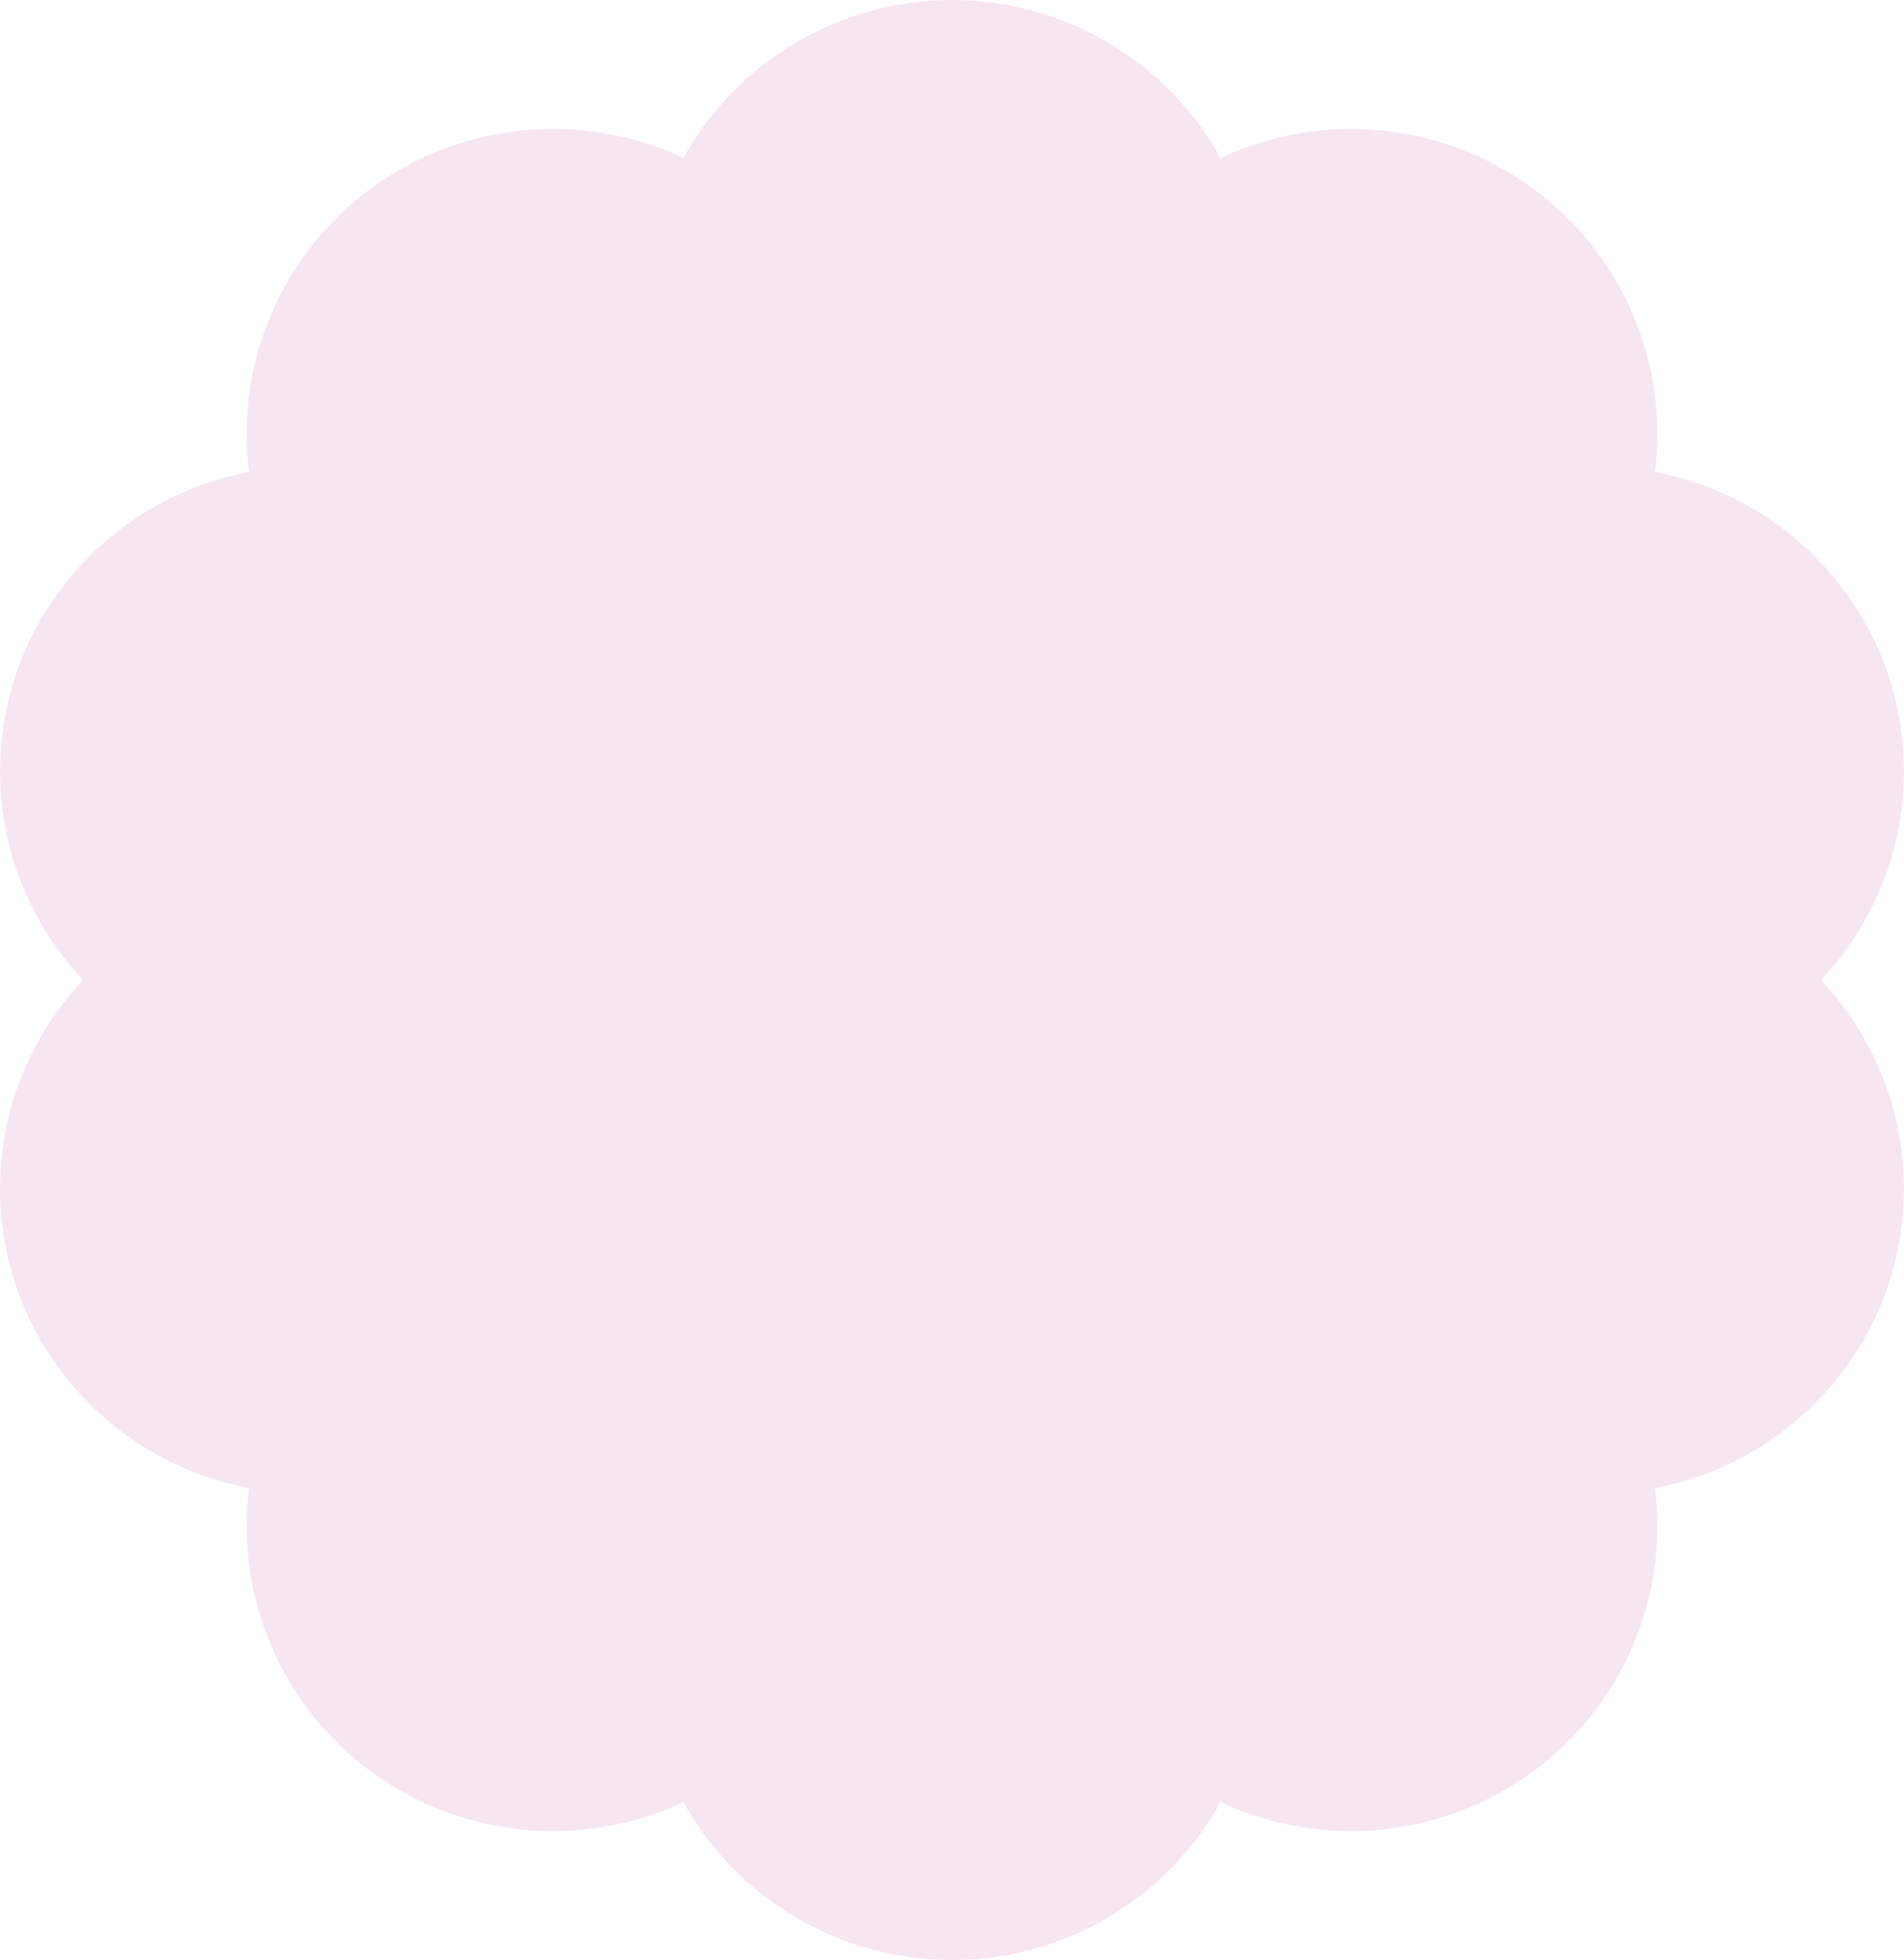 <?xml version="1.0" encoding="UTF-8"?> <svg xmlns="http://www.w3.org/2000/svg" width="171" height="176" viewBox="0 0 171 176" fill="none"><path opacity="0.2" d="M85.5 0C95.528 0 104.786 5.446 109.614 14.187C118.685 9.941 129.401 10.943 137.509 16.805C145.618 22.666 149.894 32.485 148.635 42.382C158.484 44.246 166.554 51.326 169.655 60.808C172.756 70.289 170.406 80.734 163.536 88C170.399 95.266 172.749 105.711 169.655 115.192C166.554 124.674 158.484 131.748 148.635 133.619C149.894 143.508 145.624 153.334 137.509 159.196C129.401 165.057 118.685 166.059 109.614 161.813C104.786 170.554 95.522 176 85.5 176C75.478 176 66.214 170.554 61.386 161.813C52.315 166.059 41.599 165.057 33.491 159.196C25.382 153.334 21.106 143.515 22.365 133.619C12.516 131.754 4.446 124.674 1.345 115.192C-1.756 105.711 0.594 95.266 7.464 88C0.601 80.728 -1.749 70.289 1.345 60.801C4.446 51.32 12.516 44.246 22.365 42.375C21.106 32.485 25.376 22.659 33.491 16.798C41.599 10.937 52.315 9.935 61.386 14.18C66.214 5.446 75.478 0 85.5 0Z" fill="#D382B6"></path></svg> 
